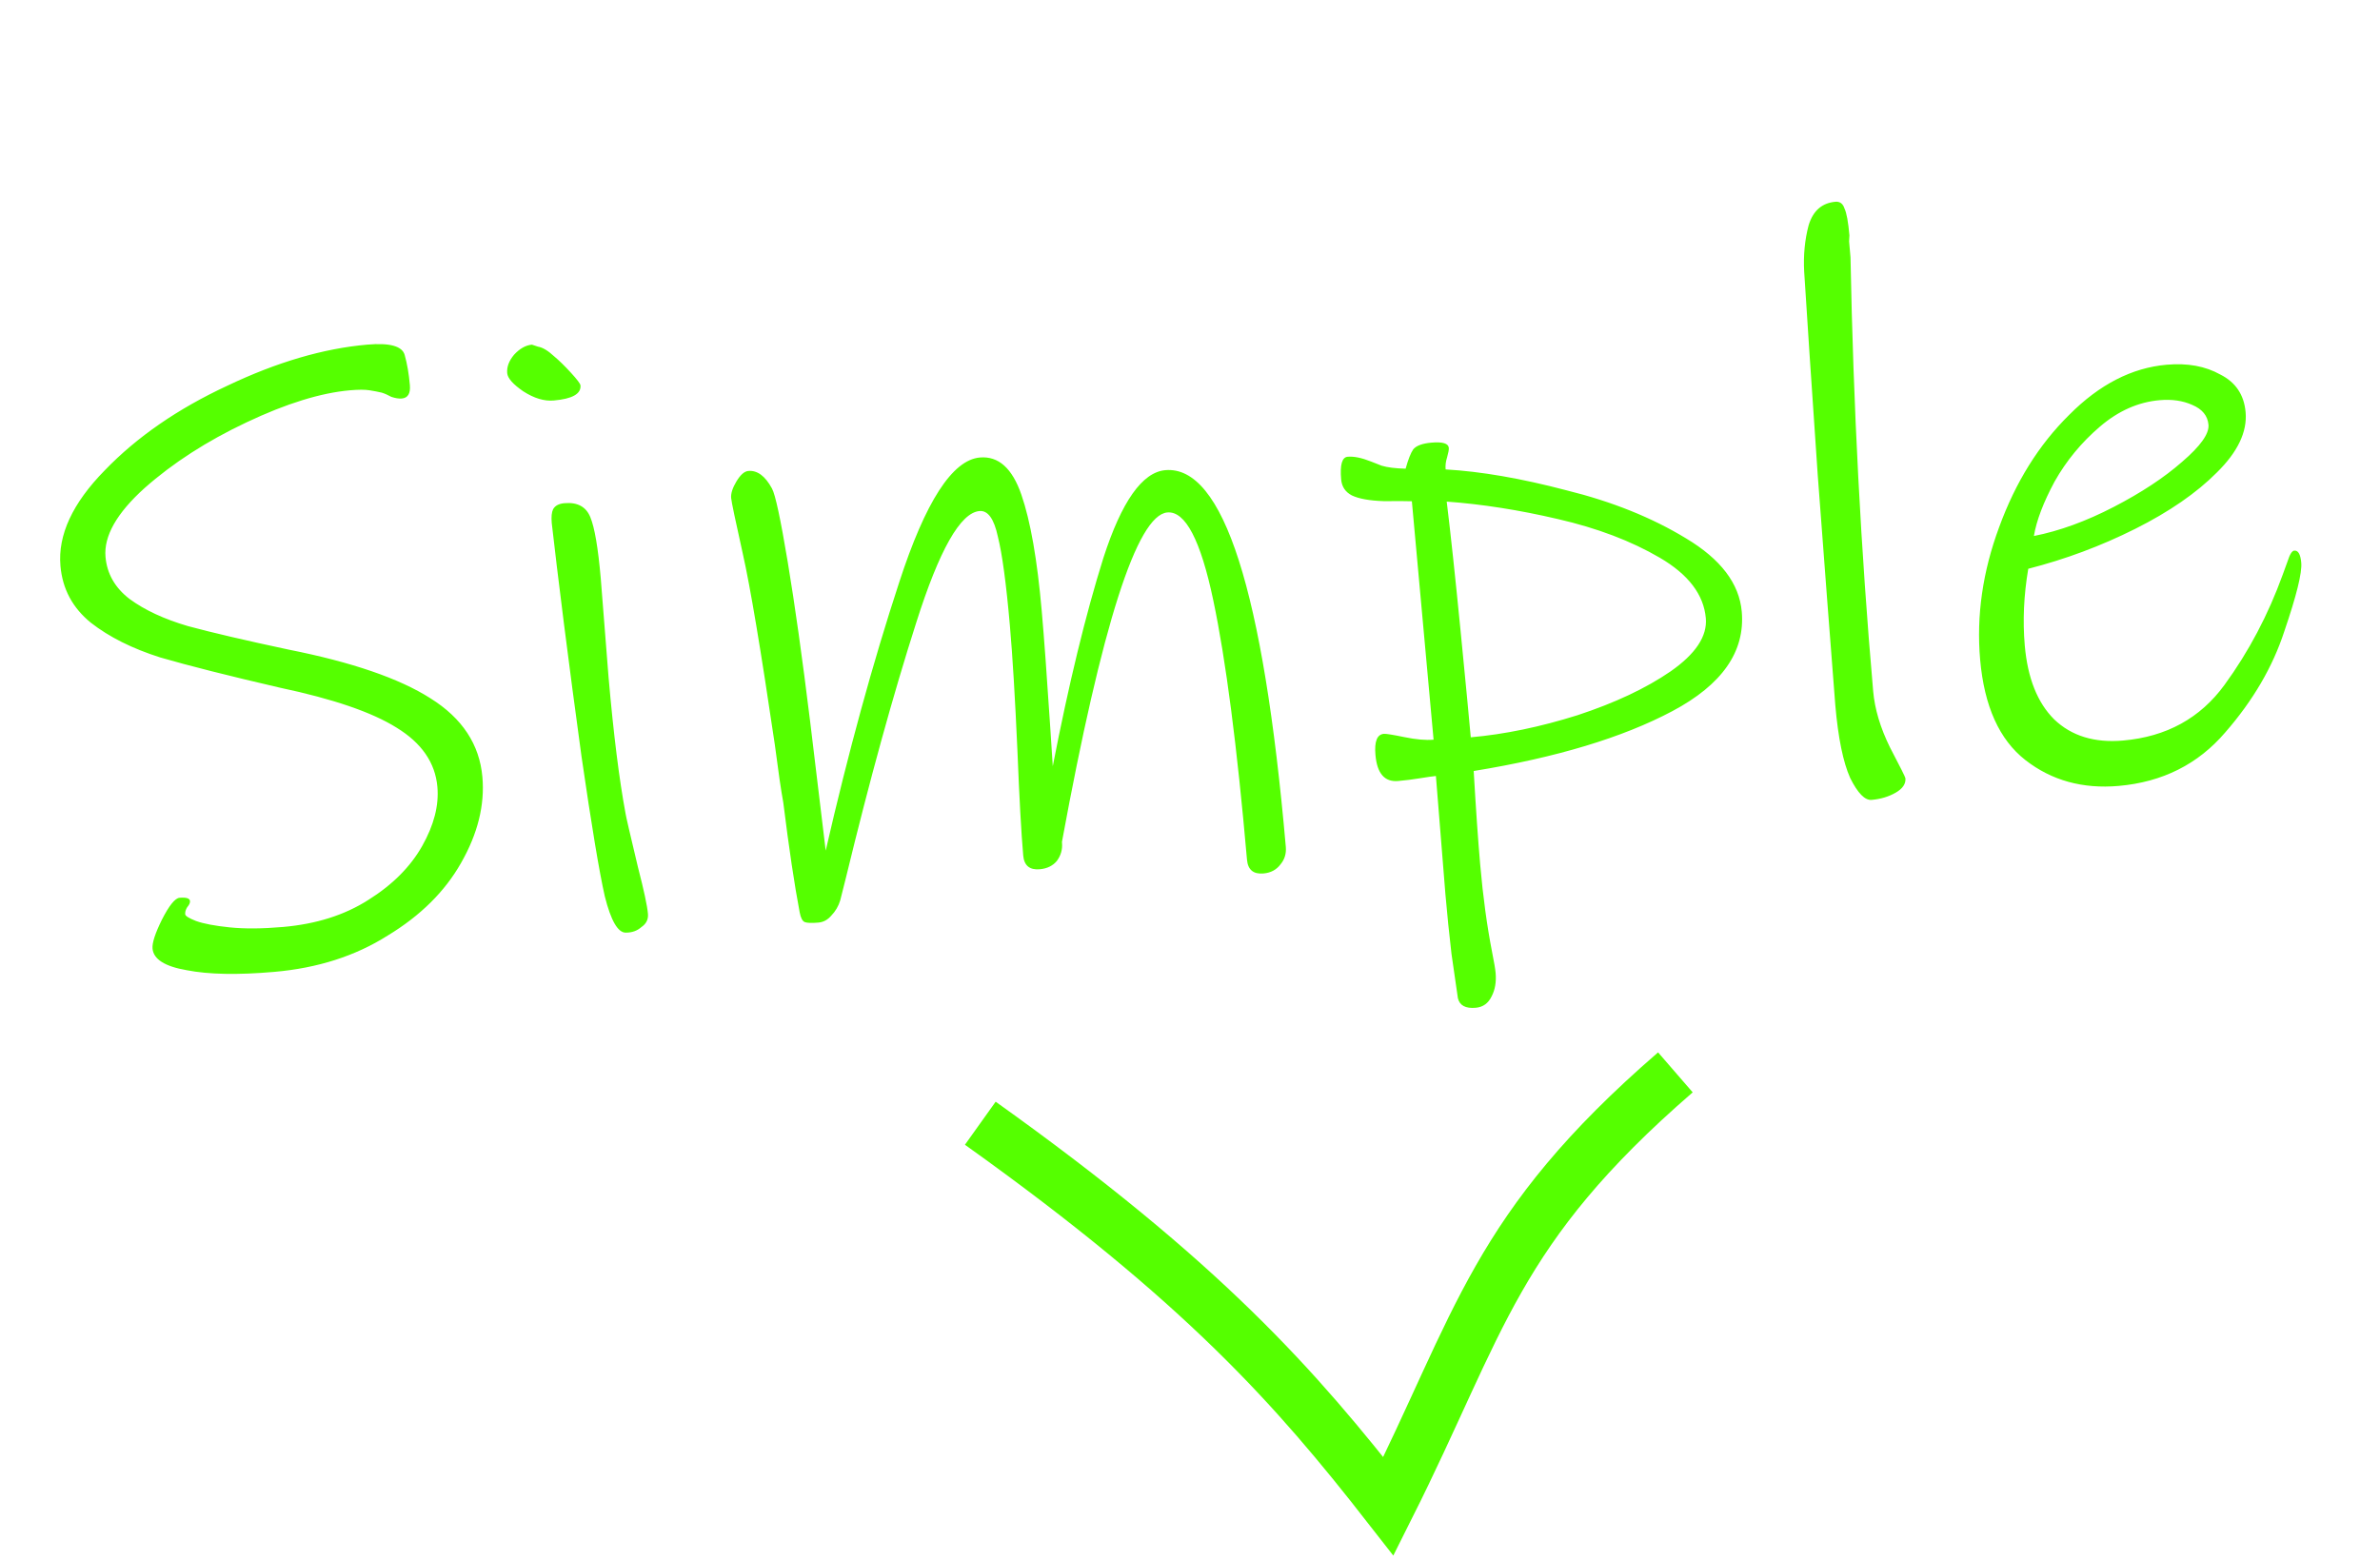 <?xml version="1.0" encoding="UTF-8"?> <svg xmlns="http://www.w3.org/2000/svg" width="90" height="59" viewBox="0 0 90 59" fill="none"> <path d="M18.242 29.39C18.335 30.452 18.066 31.536 17.434 32.64C16.822 33.722 15.896 34.638 14.655 35.389C13.438 36.159 12.011 36.616 10.374 36.759C8.993 36.88 7.888 36.859 7.06 36.696C6.234 36.554 5.803 36.281 5.768 35.877C5.749 35.665 5.868 35.301 6.122 34.786C6.396 34.248 6.619 33.972 6.789 33.957C7.044 33.935 7.176 33.977 7.185 34.083C7.191 34.147 7.155 34.225 7.077 34.317C7.021 34.408 6.996 34.496 7.004 34.581C7.009 34.645 7.145 34.729 7.411 34.834C7.699 34.938 8.123 35.018 8.685 35.076C9.247 35.134 9.921 35.129 10.708 35.06C11.961 34.95 13.035 34.61 13.927 34.039C14.841 33.467 15.52 32.786 15.965 31.998C16.41 31.209 16.602 30.465 16.54 29.763C16.46 28.849 15.945 28.102 14.995 27.521C14.066 26.939 12.598 26.436 10.591 26.012C8.645 25.561 7.134 25.179 6.057 24.866C5 24.53 4.127 24.093 3.437 23.554C2.746 22.993 2.362 22.277 2.286 21.406C2.183 20.237 2.742 19.032 3.961 17.79C5.178 16.527 6.723 15.46 8.595 14.59C10.466 13.698 12.23 13.18 13.888 13.035C14.738 12.96 15.21 13.091 15.303 13.425C15.397 13.759 15.462 14.139 15.499 14.564C15.527 14.883 15.425 15.053 15.191 15.073C15.084 15.082 14.954 15.062 14.8 15.011C14.665 14.937 14.542 14.883 14.432 14.85C14.301 14.819 14.149 14.79 13.975 14.762C13.801 14.734 13.555 14.734 13.236 14.762C12.131 14.859 10.828 15.262 9.327 15.972C7.825 16.681 6.538 17.511 5.465 18.462C4.413 19.41 3.921 20.278 3.99 21.064C4.046 21.702 4.349 22.232 4.9 22.655C5.473 23.076 6.209 23.418 7.11 23.682C8.009 23.925 9.277 24.221 10.914 24.57C13.311 25.046 15.1 25.66 16.279 26.413C17.48 27.165 18.134 28.157 18.242 29.39ZM21.951 14.578C21.979 14.897 21.642 15.087 20.941 15.148C20.58 15.18 20.195 15.064 19.786 14.8C19.399 14.534 19.197 14.305 19.18 14.114C19.16 13.88 19.246 13.648 19.44 13.416C19.655 13.183 19.88 13.057 20.114 13.036C20.114 13.036 20.191 13.062 20.345 13.112C20.519 13.14 20.722 13.261 20.955 13.477C21.14 13.632 21.351 13.838 21.588 14.096C21.824 14.354 21.945 14.514 21.951 14.578ZM24.502 34.56C24.521 34.772 24.439 34.94 24.257 35.063C24.098 35.205 23.901 35.276 23.665 35.275C23.366 35.28 23.101 34.821 22.87 33.899C22.661 32.975 22.368 31.213 21.99 28.612C21.755 26.898 21.533 25.226 21.326 23.595C21.118 21.943 20.964 20.671 20.864 19.78C20.844 19.547 20.861 19.374 20.915 19.262C20.989 19.127 21.132 19.05 21.345 19.032C21.834 18.989 22.16 19.164 22.322 19.557C22.485 19.949 22.617 20.719 22.717 21.867L23.014 25.631C23.202 27.778 23.417 29.494 23.657 30.779C23.663 30.843 23.818 31.514 24.123 32.794C24.35 33.674 24.476 34.262 24.502 34.56ZM48.623 32.032C48.645 32.287 48.578 32.507 48.423 32.692C48.27 32.898 48.055 33.013 47.779 33.037C47.396 33.071 47.188 32.896 47.155 32.514C46.779 28.221 46.354 24.949 45.879 22.699C45.402 20.428 44.823 19.323 44.143 19.382C42.995 19.483 41.667 23.635 40.158 31.841L40.16 31.873C40.183 32.128 40.117 32.358 39.964 32.565C39.809 32.749 39.593 32.854 39.317 32.878C38.934 32.911 38.726 32.737 38.693 32.355C38.618 31.504 38.546 30.183 38.474 28.39C38.385 26.385 38.29 24.809 38.189 23.661C38.05 22.067 37.898 20.946 37.734 20.296C37.59 19.623 37.358 19.301 37.039 19.329C36.317 19.392 35.519 20.8 34.646 23.554C33.772 26.286 32.886 29.5 31.989 33.198L31.774 34.052C31.708 34.272 31.596 34.464 31.439 34.627C31.303 34.789 31.14 34.878 30.949 34.895C30.694 34.917 30.522 34.911 30.433 34.876C30.344 34.841 30.28 34.718 30.24 34.507C30.043 33.475 29.836 32.091 29.62 30.354C29.538 29.911 29.432 29.182 29.3 28.165C28.773 24.592 28.37 22.186 28.09 20.947C27.809 19.687 27.661 18.982 27.648 18.834C27.634 18.664 27.701 18.454 27.85 18.206C28 17.957 28.149 17.826 28.298 17.813C28.638 17.783 28.936 18.004 29.191 18.474C29.318 18.698 29.516 19.623 29.787 21.248C30.058 22.874 30.341 24.894 30.638 27.309L31.224 32.173C32.077 28.458 33.002 25.079 34 22.036C34.995 18.973 36.014 17.395 37.055 17.304C37.756 17.243 38.279 17.711 38.623 18.709C38.968 19.706 39.224 21.172 39.393 23.106C39.483 24.126 39.59 25.595 39.715 27.511L39.811 28.98C40.416 25.865 41.054 23.239 41.724 21.104C42.415 18.966 43.196 17.859 44.067 17.783C46.256 17.591 47.775 22.341 48.623 32.032ZM65.865 23.135C65.997 24.644 65.122 25.898 63.239 26.898C61.357 27.898 58.853 28.653 55.728 29.162C55.812 30.61 55.894 31.792 55.974 32.706C56.08 33.917 56.23 35.017 56.423 36.007C56.499 36.386 56.544 36.65 56.557 36.798C56.587 37.139 56.537 37.432 56.409 37.679C56.282 37.947 56.081 38.093 55.805 38.117C55.422 38.151 55.198 38.031 55.131 37.758C55.078 37.399 54.997 36.839 54.888 36.077C54.801 35.335 54.725 34.582 54.658 33.817L54.299 29.351C54.193 29.36 53.992 29.388 53.696 29.436C53.422 29.481 53.147 29.516 52.87 29.54C52.36 29.585 52.074 29.256 52.013 28.555C51.968 28.045 52.074 27.779 52.329 27.756C52.414 27.749 52.674 27.791 53.111 27.881C53.547 27.971 53.914 28.003 54.211 27.977L53.39 18.959C53.218 18.952 52.865 18.951 52.33 18.955C51.793 18.938 51.39 18.866 51.122 18.739C50.875 18.611 50.74 18.409 50.716 18.133C50.667 17.58 50.749 17.294 50.962 17.276C51.196 17.255 51.49 17.315 51.845 17.456C51.889 17.473 52.023 17.526 52.244 17.613C52.464 17.68 52.767 17.717 53.154 17.727C53.251 17.375 53.348 17.131 53.443 16.994C53.559 16.856 53.788 16.772 54.127 16.742C54.553 16.705 54.773 16.771 54.787 16.941C54.793 17.005 54.771 17.125 54.722 17.3C54.672 17.454 54.653 17.606 54.666 17.755C56 17.831 57.522 18.094 59.232 18.544C60.961 18.971 62.47 19.578 63.76 20.364C65.071 21.149 65.772 22.073 65.865 23.135ZM64.506 23.383C64.428 22.49 63.847 21.727 62.764 21.094C61.68 20.46 60.396 19.973 58.91 19.632C57.445 19.289 56.044 19.069 54.708 18.972C54.858 20.201 55.033 21.834 55.233 23.873C55.431 25.89 55.559 27.228 55.617 27.887C56.892 27.775 58.238 27.497 59.655 27.051C61.071 26.585 62.243 26.033 63.172 25.395C64.121 24.733 64.565 24.063 64.506 23.383ZM72.054 29.436C72.072 29.648 71.949 29.83 71.684 29.982C71.419 30.134 71.116 30.224 70.776 30.254C70.521 30.277 70.251 30 69.965 29.426C69.698 28.828 69.511 27.913 69.403 26.68C69.215 24.277 68.993 21.373 68.738 17.969C68.504 14.563 68.333 11.998 68.225 10.273C68.192 9.654 68.248 9.071 68.393 8.523C68.559 7.973 68.897 7.676 69.407 7.631C69.577 7.617 69.692 7.703 69.751 7.89C69.83 8.055 69.891 8.392 69.936 8.902C69.938 8.923 69.934 8.999 69.924 9.128C69.933 9.234 69.951 9.436 69.977 9.734C70.083 15.357 70.369 20.825 70.834 26.138C70.893 26.818 71.105 27.527 71.469 28.266C71.855 29.003 72.05 29.393 72.054 29.436ZM86.757 20.826C86.906 20.812 86.995 20.965 87.022 21.284C87.056 21.667 86.842 22.531 86.382 23.878C85.943 25.223 85.198 26.498 84.147 27.703C83.117 28.907 81.773 29.581 80.116 29.726C78.756 29.845 77.582 29.52 76.593 28.75C75.605 27.979 75.034 26.712 74.879 24.948C74.734 23.291 74.974 21.621 75.598 19.939C76.219 18.235 77.102 16.82 78.246 15.692C79.387 14.543 80.617 13.91 81.934 13.795C82.721 13.726 83.395 13.849 83.958 14.164C84.54 14.456 84.86 14.931 84.918 15.59C84.983 16.334 84.621 17.093 83.833 17.869C83.065 18.643 82.035 19.354 80.743 20.003C79.45 20.651 78.102 21.154 76.699 21.513C76.529 22.513 76.486 23.48 76.567 24.415C76.675 25.648 77.046 26.579 77.679 27.209C78.334 27.837 79.203 28.104 80.287 28.009C81.923 27.866 83.2 27.165 84.118 25.907C85.036 24.649 85.771 23.257 86.323 21.731C86.358 21.642 86.418 21.476 86.504 21.233C86.588 20.969 86.672 20.833 86.757 20.826ZM83.514 16.066C83.484 15.726 83.281 15.476 82.903 15.316C82.546 15.155 82.134 15.095 81.666 15.136C80.859 15.206 80.106 15.54 79.409 16.136C78.711 16.733 78.14 17.425 77.695 18.213C77.272 19 77.01 19.687 76.912 20.273C77.88 20.082 78.887 19.715 79.931 19.174C80.976 18.633 81.837 18.065 82.513 17.471C83.21 16.874 83.544 16.406 83.514 16.066Z" fill="#55FF00"></path> <path d="M37.07 42.484C45.5 48.5 49.002 52.487 52.503 56.974C56 50 56.502 46.494 63.355 40.56" stroke="#55FF00" stroke-width="2"></path> </svg> 